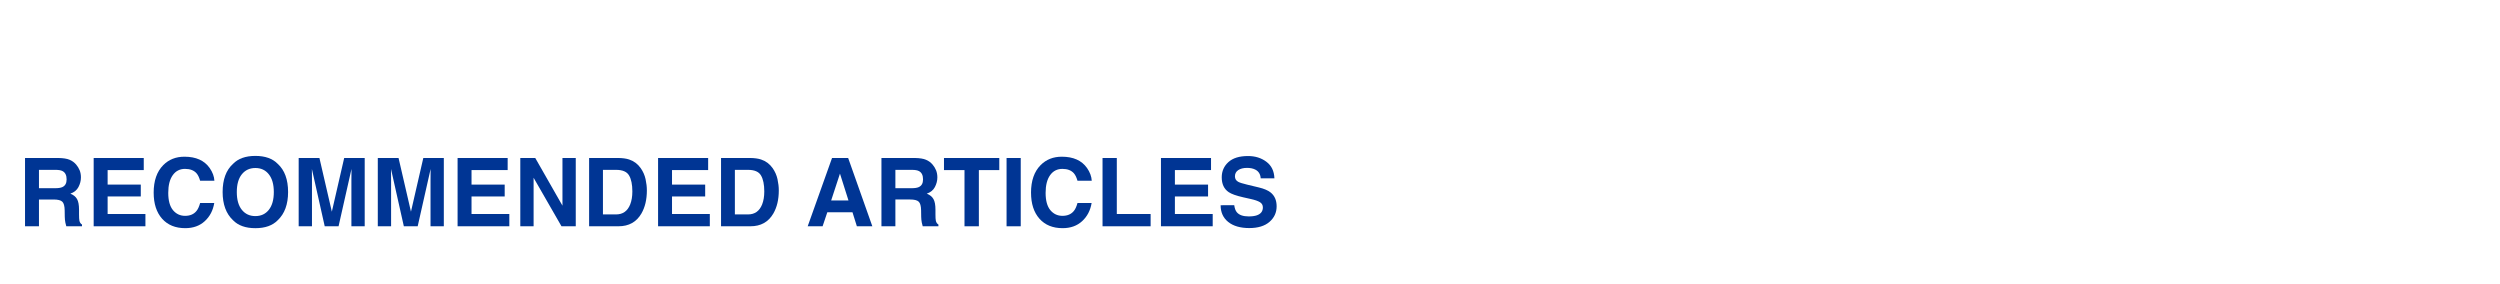 <?xml version="1.0" encoding="UTF-8" standalone="no"?>
<!-- Created with Inkscape (http://www.inkscape.org/) -->

<svg
   width="1100"
   height="125"
   viewBox="0 0 291.042 33.073"
   version="1.1"
   id="svg5"
   sodipodi:docname="Rams_RecommendedArticles.svg"
   inkscape:version="1.1 (c4e8f9e, 2021-05-24)"
   xmlns:inkscape="http://www.inkscape.org/namespaces/inkscape"
   xmlns:sodipodi="http://sodipodi.sourceforge.net/DTD/sodipodi-0.dtd"
   xmlns="http://www.w3.org/2000/svg"
   xmlns:svg="http://www.w3.org/2000/svg">
  <sodipodi:namedview
     id="namedview7"
     pagecolor="#ffffff"
     bordercolor="#111111"
     borderopacity="1"
     inkscape:pageshadow="0"
     inkscape:pageopacity="0"
     inkscape:pagecheckerboard="1"
     inkscape:document-units="mm"
     showgrid="false"
     inkscape:showpageshadow="false"
     units="px"
     inkscape:zoom="0.67081229"
     inkscape:cx="396.53418"
     inkscape:cy="561.25984"
     inkscape:window-width="1715"
     inkscape:window-height="1053"
     inkscape:window-x="53"
     inkscape:window-y="65"
     inkscape:window-maximized="0"
     inkscape:current-layer="layer2" />
  <defs
     id="defs2" />
  <g
     inkscape:label="Layer 1"
     inkscape:groupmode="layer"
     id="layer1" />
  <g
     inkscape:groupmode="layer"
     id="layer2"
     inkscape:label="Recommended">
    <g
       aria-label="RECOMMENDED ARTICLES"
       id="text364"
       style="font-weight:bold;font-size:8.283px;line-height:1.25;font-family:Helvetica;-inkscape-font-specification:'Helvetica, Bold';font-variant-ligatures:none;mix-blend-mode:lighten;fill:#003594;stroke-width:0.345">
      <path
         d="m 4.536,19.774 v 2.136 h 1.882 q 0.561,0 0.841,-0.129 0.496,-0.226 0.496,-0.895 0,-0.723 -0.48,-0.971 Q 7.006,19.774 6.467,19.774 Z m 2.276,-1.381 q 0.836,0.016 1.283,0.205 0.453,0.189 0.766,0.555 0.259,0.302 0.41,0.669 0.151,0.367 0.151,0.836 0,0.566 -0.286,1.116 -0.286,0.545 -0.944,0.771 0.55,0.221 0.777,0.631 0.232,0.404 0.232,1.24 v 0.534 q 0,0.545 0.043,0.739 0.065,0.307 0.302,0.453 v 0.2 H 7.718 Q 7.642,26.078 7.61,25.917 7.545,25.582 7.54,25.232 L 7.529,24.493 Q 7.518,23.732 7.249,23.479 6.984,23.226 6.251,23.226 h -1.715 v 3.117 H 2.913 v -7.949 z"
         style="font-size:11.044px"
         id="path3715" />
      <path
         d="m 16.735,19.801 h -4.206 v 1.688 h 3.861 v 1.381 h -3.861 v 2.044 h 4.401 v 1.429 H 10.905 v -7.949 h 5.83 z"
         style="font-size:11.044px"
         id="path3717" />
      <path
         d="m 17.889,22.433 q 0,-2.082 1.116,-3.209 0.971,-0.981 2.47,-0.981 2.006,0 2.934,1.316 0.512,0.739 0.55,1.483 H 23.298 Q 23.136,20.47 22.882,20.179 22.429,19.661 21.539,19.661 q -0.906,0 -1.429,0.733 -0.523,0.728 -0.523,2.065 0,1.337 0.55,2.006 0.555,0.663 1.408,0.663 0.874,0 1.332,-0.572 0.253,-0.307 0.421,-0.922 h 1.645 q -0.216,1.3 -1.106,2.114 -0.884,0.814 -2.27,0.814 -1.715,0 -2.696,-1.1 -0.981,-1.106 -0.981,-3.031 z m 3.538,-4.282 z"
         style="font-size:11.044px"
         id="path3719" />
      <path
         d="m 29.731,25.156 q 0.987,0 1.564,-0.728 0.582,-0.728 0.582,-2.071 0,-1.337 -0.582,-2.065 -0.577,-0.733 -1.564,-0.733 -0.987,0 -1.575,0.728 -0.588,0.728 -0.588,2.071 0,1.343 0.588,2.071 0.588,0.728 1.575,0.728 z m 3.807,-2.799 q 0,2.141 -1.203,3.279 -0.901,0.928 -2.605,0.928 -1.704,0 -2.605,-0.928 -1.208,-1.138 -1.208,-3.279 0,-2.184 1.208,-3.279 0.901,-0.928 2.605,-0.928 1.704,0 2.605,0.928 1.203,1.095 1.203,3.279 z m -3.807,-4.206 z"
         style="font-size:11.044px"
         id="path3721" />
      <path
         d="m 40.069,18.394 h 2.389 v 7.949 h -1.548 v -5.377 q 0,-0.232 0.005,-0.647 0.005,-0.421 0.005,-0.647 l -1.505,6.671 h -1.612 l -1.494,-6.671 q 0,0.226 0.005,0.647 0.005,0.415 0.005,0.647 v 5.377 h -1.548 v -7.949 h 2.416 l 1.445,6.25 z"
         style="font-size:11.044px"
         id="path3723" />
      <path
         d="m 49.28,18.394 h 2.389 v 7.949 h -1.548 v -5.377 q 0,-0.232 0.005,-0.647 0.005,-0.421 0.005,-0.647 l -1.505,6.671 h -1.612 l -1.494,-6.671 q 0,0.226 0.005,0.647 0.005,0.415 0.005,0.647 v 5.377 h -1.548 v -7.949 h 2.416 l 1.445,6.25 z"
         style="font-size:11.044px"
         id="path3725" />
      <path
         d="m 59.1,19.801 h -4.206 v 1.688 h 3.861 v 1.381 h -3.861 v 2.044 h 4.401 v 1.429 h -6.024 v -7.949 h 5.83 z"
         style="font-size:11.044px"
         id="path3727" />
      <path
         d="m 60.572,18.394 h 1.742 l 3.166,5.549 v -5.549 h 1.548 v 7.949 H 65.367 L 62.12,20.696 v 5.646 h -1.548 z m 3.29,-0.016 z"
         style="font-size:11.044px"
         id="path3729" />
      <path
         d="m 70.193,19.774 v 5.188 h 1.532 q 1.176,0 1.639,-1.159 0.253,-0.636 0.253,-1.515 0,-1.213 -0.383,-1.861 -0.377,-0.653 -1.51,-0.653 z m 1.812,-1.381 q 0.739,0.011 1.23,0.173 0.836,0.275 1.354,1.008 0.415,0.593 0.566,1.283 0.151,0.69 0.151,1.316 0,1.585 -0.636,2.686 -0.863,1.483 -2.664,1.483 h -3.424 v -7.949 z"
         style="font-size:11.044px"
         id="path3731" />
      <path
         d="m 82.44,19.801 h -4.206 v 1.688 h 3.861 v 1.381 h -3.861 v 2.044 h 4.401 v 1.429 h -6.024 v -7.949 h 5.83 z"
         style="font-size:11.044px"
         id="path3733" />
      <path
         d="m 85.552,19.774 v 5.188 h 1.532 q 1.176,0 1.639,-1.159 0.253,-0.636 0.253,-1.515 0,-1.213 -0.383,-1.861 -0.377,-0.653 -1.51,-0.653 z m 1.812,-1.381 q 0.739,0.011 1.23,0.173 0.836,0.275 1.354,1.008 0.415,0.593 0.566,1.283 0.151,0.69 0.151,1.316 0,1.585 -0.636,2.686 -0.863,1.483 -2.664,1.483 h -3.424 v -7.949 z"
         style="font-size:11.044px"
         id="path3735" />
      <path
         d="m 96.761,23.339 h 2.017 l -0.992,-3.128 z m 0.102,-4.945 h 1.877 l 2.815,7.949 h -1.801 l -0.512,-1.634 h -2.928 l -0.55,1.634 h -1.736 z m 0.928,0 z"
         style="font-size:11.044px"
         id="path3737" />
      <path
         d="m 104.238,19.774 v 2.136 h 1.882 q 0.561,0 0.841,-0.129 0.496,-0.226 0.496,-0.895 0,-0.723 -0.48,-0.971 -0.27,-0.14 -0.809,-0.14 z m 2.276,-1.381 q 0.836,0.016 1.283,0.205 0.453,0.189 0.766,0.555 0.259,0.302 0.41,0.669 0.151,0.367 0.151,0.836 0,0.566 -0.286,1.116 -0.286,0.545 -0.944,0.771 0.55,0.221 0.777,0.631 0.232,0.404 0.232,1.24 v 0.534 q 0,0.545 0.043,0.739 0.065,0.307 0.302,0.453 v 0.2 h -1.828 q -0.075,-0.264 -0.108,-0.426 -0.065,-0.334 -0.07,-0.685 l -0.011,-0.739 q -0.011,-0.76 -0.28,-1.014 -0.264,-0.253 -0.998,-0.253 h -1.715 v 3.117 h -1.623 v -7.949 z"
         style="font-size:11.044px"
         id="path3739" />
      <path
         d="m 116.334,18.394 v 1.408 h -2.378 v 6.541 h -1.672 v -6.541 h -2.389 v -1.408 z"
         style="font-size:11.044px"
         id="path3741" />
      <path
         d="m 118.831,26.343 h -1.65 v -7.949 h 1.65 z m -0.825,-8.105 z"
         style="font-size:11.044px"
         id="path3743" />
      <path
         d="m 120.028,22.433 q 0,-2.082 1.116,-3.209 0.971,-0.981 2.47,-0.981 2.006,0 2.934,1.316 0.512,0.739 0.55,1.483 h -1.661 q -0.162,-0.572 -0.415,-0.863 -0.453,-0.518 -1.343,-0.518 -0.906,0 -1.429,0.733 -0.523,0.728 -0.523,2.065 0,1.337 0.55,2.006 0.555,0.663 1.408,0.663 0.874,0 1.332,-0.572 0.253,-0.307 0.421,-0.922 h 1.645 q -0.216,1.3 -1.106,2.114 -0.884,0.814 -2.27,0.814 -1.715,0 -2.696,-1.1 -0.981,-1.106 -0.981,-3.031 z m 3.538,-4.282 z"
         style="font-size:11.044px"
         id="path3745" />
      <path
         d="m 128.354,18.394 h 1.661 v 6.52 h 3.937 v 1.429 h -5.598 z"
         style="font-size:11.044px"
         id="path3747" />
      <path
         d="m 140.984,19.801 h -4.206 v 1.688 h 3.861 v 1.381 h -3.861 v 2.044 h 4.401 v 1.429 h -6.024 v -7.949 h 5.83 z"
         style="font-size:11.044px"
         id="path3749" />
      <path
         d="m 143.686,23.889 q 0.075,0.545 0.297,0.814 0.404,0.491 1.386,0.491 0.588,0 0.955,-0.129 0.696,-0.248 0.696,-0.922 0,-0.394 -0.345,-0.609 -0.345,-0.21 -1.084,-0.372 l -0.841,-0.189 q -1.24,-0.28 -1.715,-0.609 -0.804,-0.55 -0.804,-1.72 0,-1.068 0.777,-1.774 0.777,-0.706 2.281,-0.706 1.257,0 2.141,0.669 0.89,0.663 0.933,1.931 h -1.596 q -0.043,-0.717 -0.626,-1.019 -0.388,-0.2 -0.965,-0.2 -0.642,0 -1.025,0.259 -0.383,0.259 -0.383,0.723 0,0.426 0.378,0.636 0.243,0.14 1.035,0.329 l 1.37,0.329 q 0.901,0.216 1.359,0.577 0.712,0.561 0.712,1.623 0,1.089 -0.836,1.812 -0.83,0.717 -2.351,0.717 -1.553,0 -2.443,-0.706 -0.89,-0.712 -0.89,-1.952 z m 1.612,-5.738 z"
         style="font-size:11.044px"
         id="path3751" />
    </g>
  </g>
</svg>
